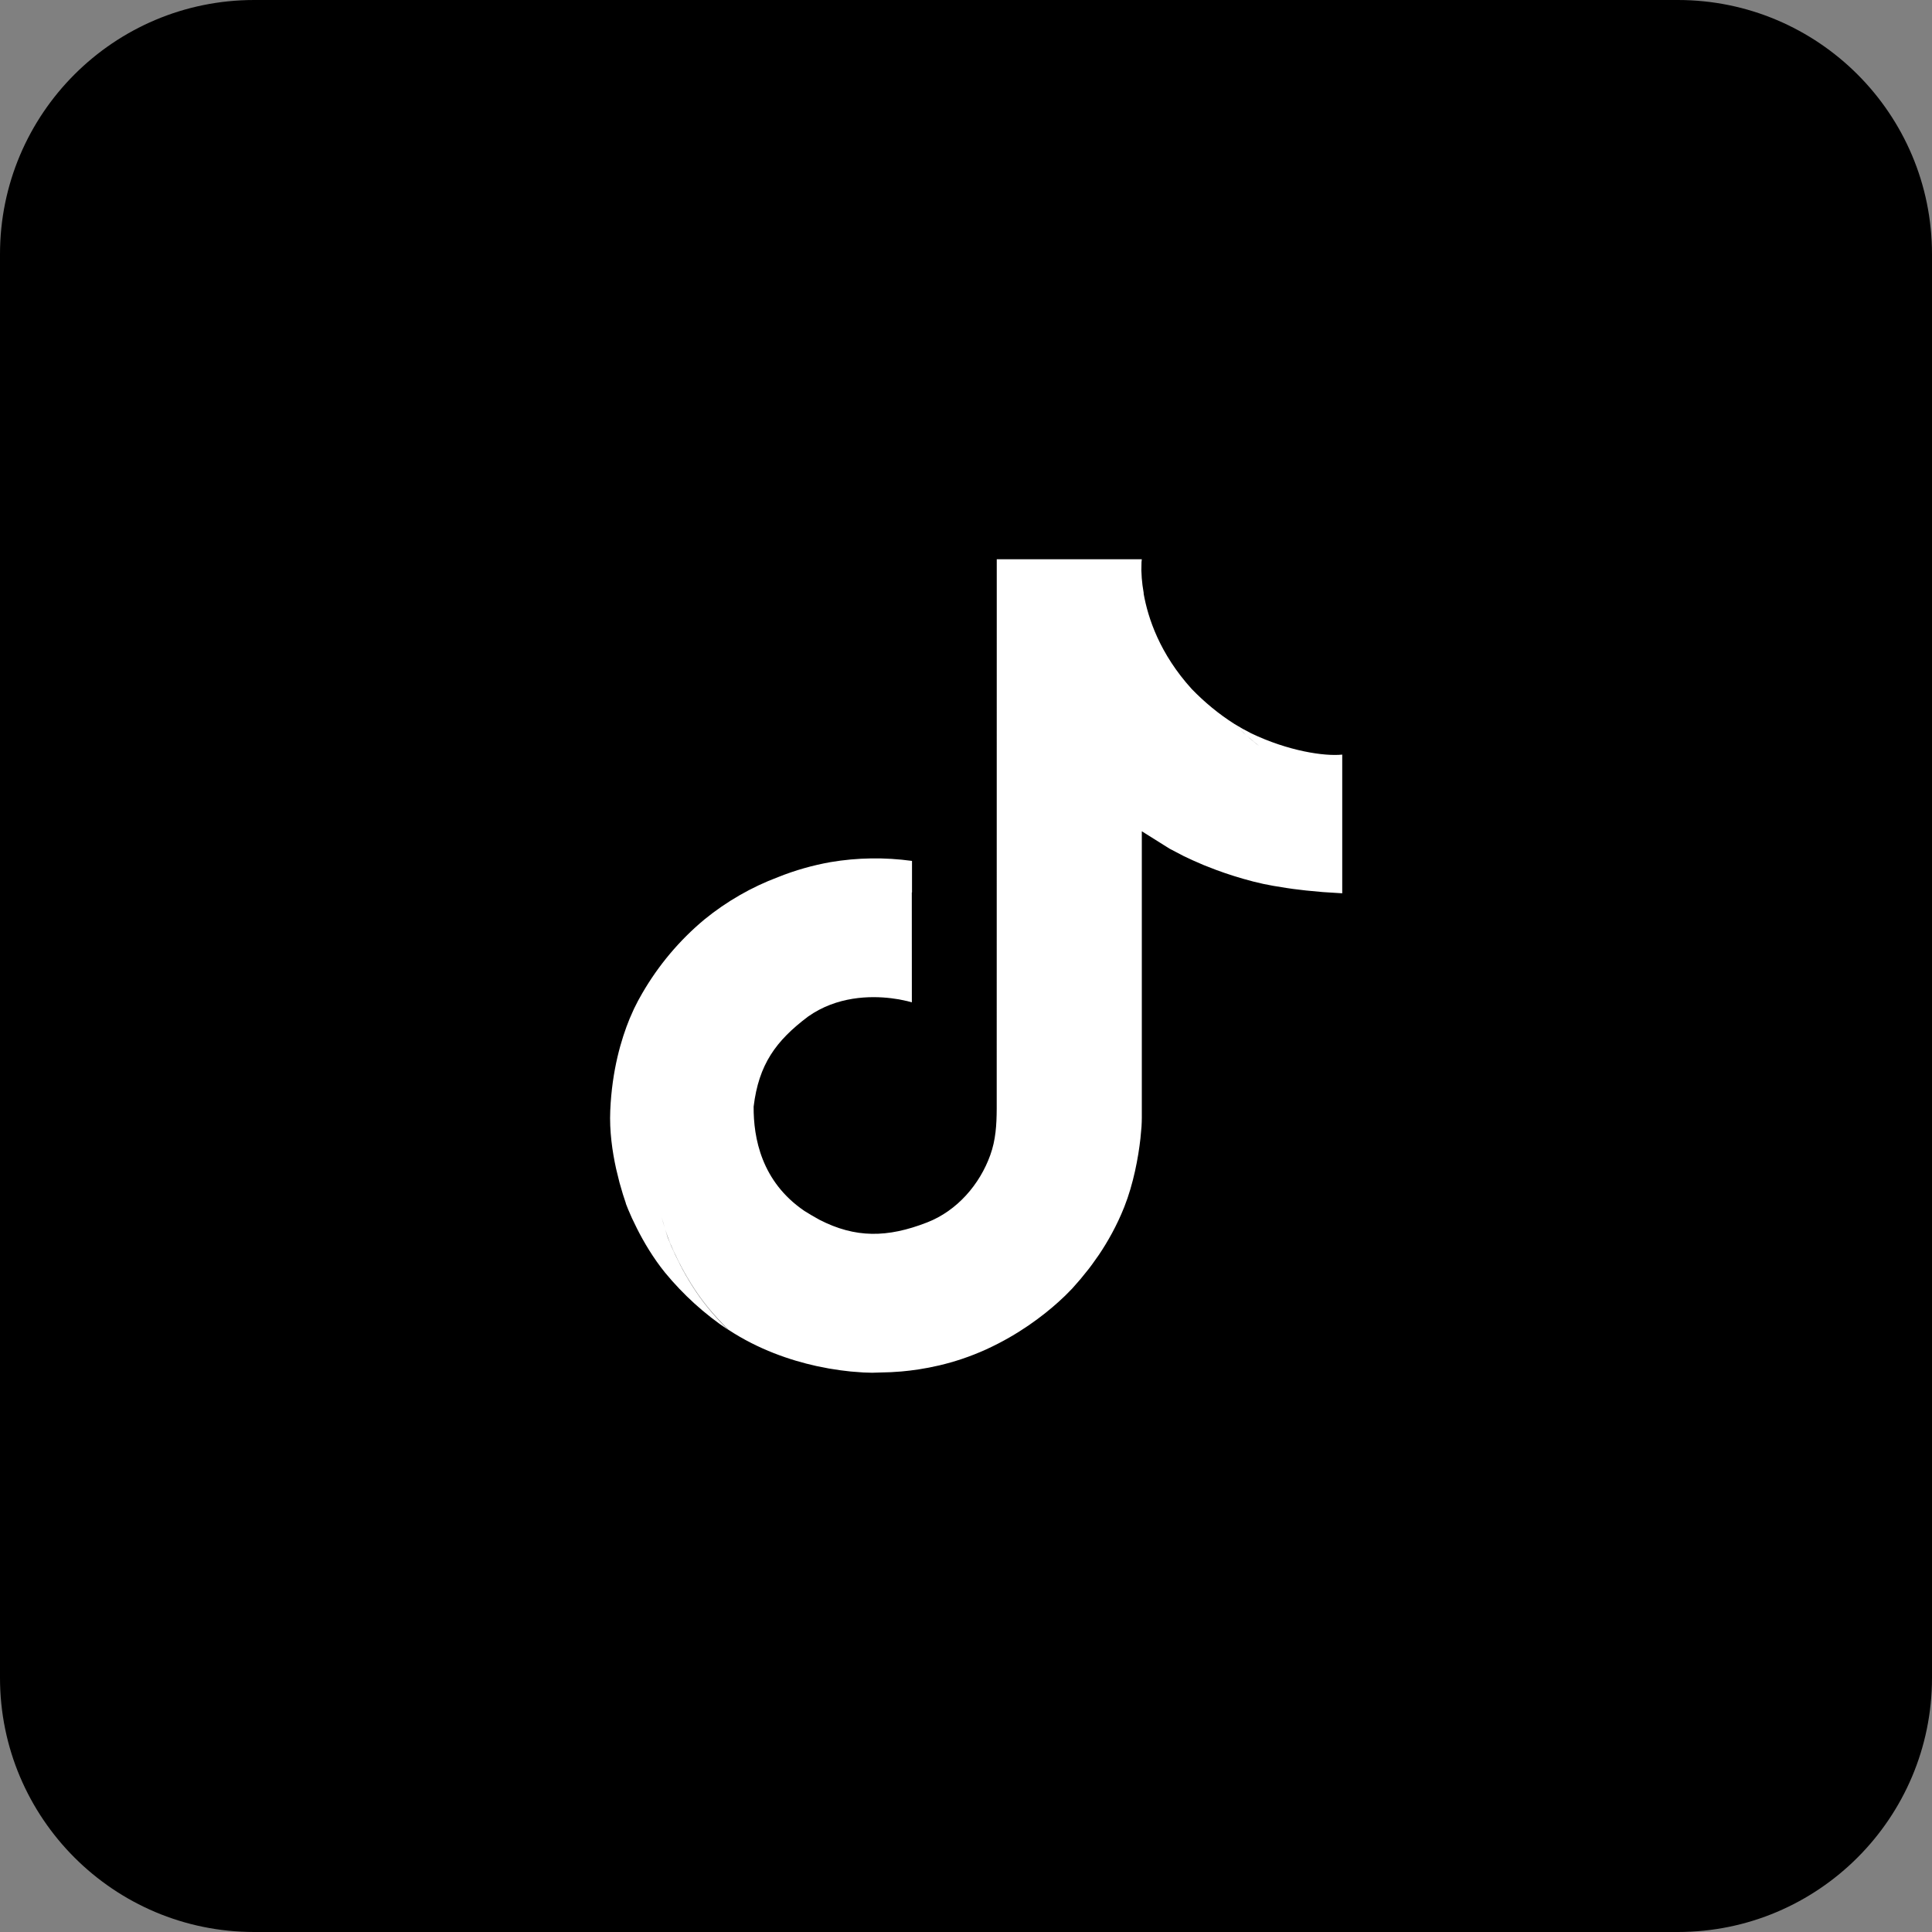 <?xml version="1.0" encoding="UTF-8"?>
<svg width="38px" height="38px" viewBox="0 0 38 38" version="1.1" xmlns="http://www.w3.org/2000/svg" xmlns:xlink="http://www.w3.org/1999/xlink">
    <rect x="0" y="0" width="38" height="38" fill="#808080" stroke="none"/>
    <title>8A81E9C2-3EB3-4737-857B-C5EBAB4183DE</title>
    <g id="Page-1" stroke="none" stroke-width="1" fill="none" fill-rule="evenodd">
        <g id="01.01.-Desktop-_-Sākums" transform="translate(-1092, -11)" fill-rule="nonzero">
            <g id="Header--//-Fixed-position" transform="translate(0, -0)">
                <g id="Social-icons" transform="translate(1008, 11)">
                    <g id="icon" transform="translate(84, 0)">
                        <path d="M5,0 L33,0 C35.761,-5.07265313e-16 38,2.239 38,5 L38,33 C38,35.761 35.761,38 33,38 L5,38 C2.239,38 -5.50001544e-16,35.761 0,33 L0,5 C-3.38176876e-16,2.239 2.239,-3.80913106e-16 5,0 Z" id="Base" fill="#000000"></path>
                        <path d="M26.4,14.842 L26.4,17.57 L26.02,17.546 L26.02,17.546 L25.688,17.515 L25.688,17.515 L25.438,17.485 C25.395,17.479 25.351,17.473 25.307,17.466 L25.042,17.423 C24.91,17.4 24.779,17.372 24.655,17.34 C24.382,17.27 24.135,17.19 23.919,17.11 L23.675,17.015 L23.675,17.015 L23.464,16.923 L23.464,16.923 L23.286,16.84 L23.286,16.84 L23.003,16.692 L23.003,16.692 L22.458,16.35 L22.458,16.35 L22.458,21.986 C22.458,22.035 22.456,22.094 22.452,22.162 L22.431,22.392 C22.389,22.77 22.293,23.285 22.114,23.737 C21.966,24.111 21.783,24.429 21.616,24.678 L21.477,24.874 C21.455,24.904 21.434,24.932 21.413,24.959 L21.252,25.158 L21.252,25.158 L21.089,25.344 L21.089,25.344 L20.951,25.484 L20.951,25.484 L20.818,25.608 C20.523,25.874 20.041,26.247 19.401,26.539 C18.749,26.837 18.147,26.938 17.731,26.975 L17.524,26.989 L17.524,26.989 L17.153,27 L17.153,27 L16.983,26.995 L16.983,26.995 L16.734,26.976 L16.734,26.976 L16.532,26.952 L16.532,26.952 L16.305,26.917 L16.305,26.917 L16.057,26.868 C15.541,26.754 14.92,26.544 14.327,26.155 L14.32,26.149 C14.176,26.005 14.038,25.855 13.911,25.699 C13.673,25.406 13.486,25.085 13.353,24.823 L13.252,24.614 L13.252,24.614 L13.178,24.446 L13.178,24.446 L13.133,24.328 L13.08,24.167 L13.08,24.167 L13.015,23.946 C13.024,23.982 13.034,24.016 13.044,24.049 L13.133,24.338 L13.204,24.512 L13.282,24.682 L13.382,24.885 C13.513,25.137 13.69,25.433 13.911,25.705 C14.038,25.862 14.176,26.012 14.32,26.155 C13.852,25.842 13.439,25.465 13.084,25.035 C12.849,24.746 12.662,24.428 12.53,24.166 L12.429,23.958 L12.356,23.79 L12.31,23.674 L12.31,23.667 L12.252,23.491 L12.185,23.261 L12.118,22.988 C12.043,22.648 11.985,22.242 12.003,21.843 C12.037,21.046 12.22,20.436 12.384,20.036 L12.471,19.839 L12.549,19.685 L12.633,19.535 C12.95,18.988 13.363,18.494 13.856,18.084 C14.289,17.731 14.782,17.447 15.308,17.25 C15.639,17.117 15.983,17.02 16.334,16.957 C16.864,16.867 17.405,16.86 17.938,16.933 L17.938,17.554 L17.934,17.554 L17.935,19.715 L17.847,19.691 L17.847,19.691 L17.68,19.656 L17.68,19.656 L17.529,19.634 C17.117,19.584 16.462,19.593 15.893,19.995 C15.26,20.472 14.923,20.936 14.823,21.766 C14.819,22.377 14.974,23.24 15.821,23.817 L15.969,23.907 L15.969,23.907 L16.117,23.991 C16.823,24.354 17.453,24.348 18.234,24.044 C18.827,23.814 19.271,23.294 19.477,22.72 C19.586,22.42 19.602,22.12 19.604,21.812 L19.605,11 L22.458,11 L22.452,11.056 L22.449,11.216 L22.449,11.216 L22.457,11.372 C22.464,11.459 22.476,11.559 22.496,11.67 L22.493,11.67 C22.579,12.161 22.813,12.861 23.439,13.551 C23.691,13.812 23.973,14.045 24.279,14.239 L24.346,14.307 L24.346,14.307 L24.46,14.416 L24.46,14.416 L24.617,14.553 C24.646,14.578 24.677,14.603 24.709,14.629 L24.919,14.786 C24.828,14.721 24.743,14.656 24.668,14.594 L24.51,14.46 L24.388,14.347 L24.279,14.239 C24.386,14.305 24.493,14.365 24.606,14.422 C25.336,14.772 26.049,14.879 26.4,14.842 Z" fill="#FFFFFF"></path>
                    </g>
                </g>
            </g>
        </g>
    </g>
</svg>